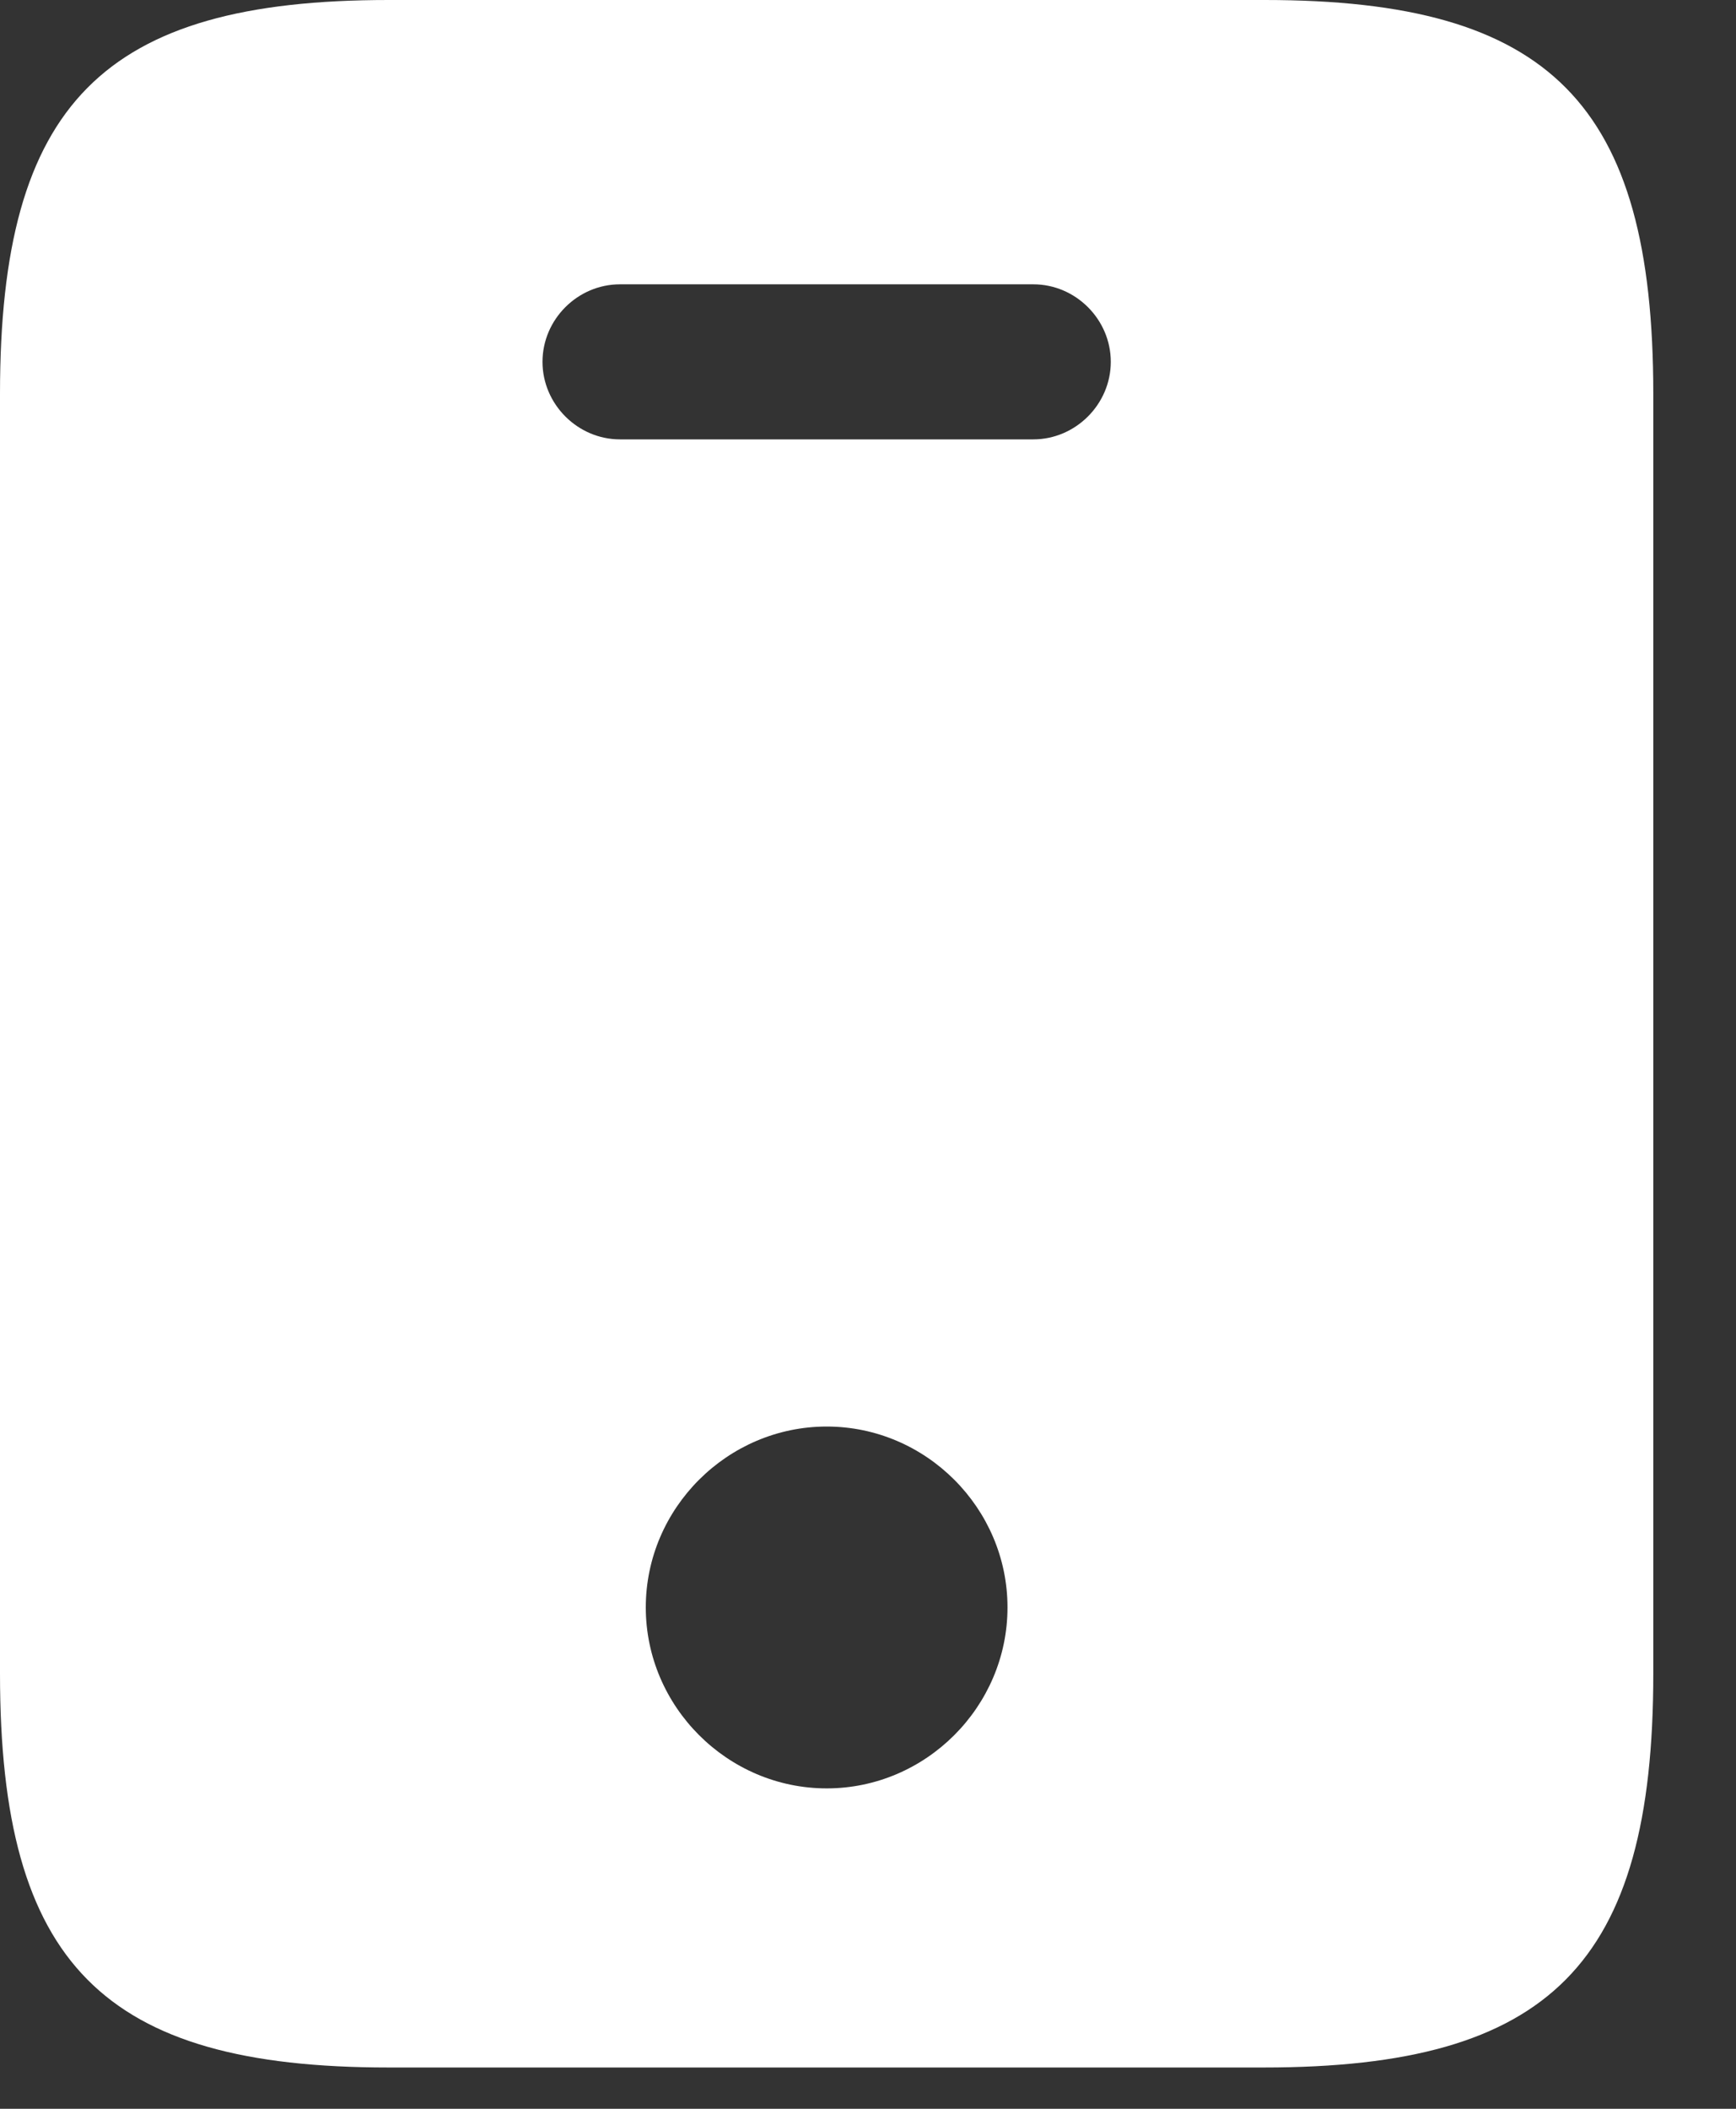 <?xml version="1.0" encoding="utf-8"?>
<svg xmlns="http://www.w3.org/2000/svg" fill="none" height="100%" overflow="visible" preserveAspectRatio="none" style="display: block;" viewBox="0 0 14 17" width="100%">
<rect x="0" y="0" width="14" height="17" fill="#333333" stroke="none"/>
<path d="M10.2 0H3.133C0.833 0 0 0.833 0 3.175V13.492C0 15.833 0.833 16.667 3.133 16.667H10.192C12.5 16.667 13.333 15.833 13.333 13.492V3.175C13.333 0.833 12.5 0 10.2 0ZM6.667 14.417C5.867 14.417 5.208 13.758 5.208 12.958C5.208 12.158 5.867 11.5 6.667 11.5C7.467 11.5 8.125 12.158 8.125 12.958C8.125 13.758 7.467 14.417 6.667 14.417ZM8.333 3.542H5C4.658 3.542 4.375 3.258 4.375 2.917C4.375 2.575 4.658 2.292 5 2.292H8.333C8.675 2.292 8.958 2.575 8.958 2.917C8.958 3.258 8.675 3.542 8.333 3.542Z" fill="white" id="Vector"/>
</svg>